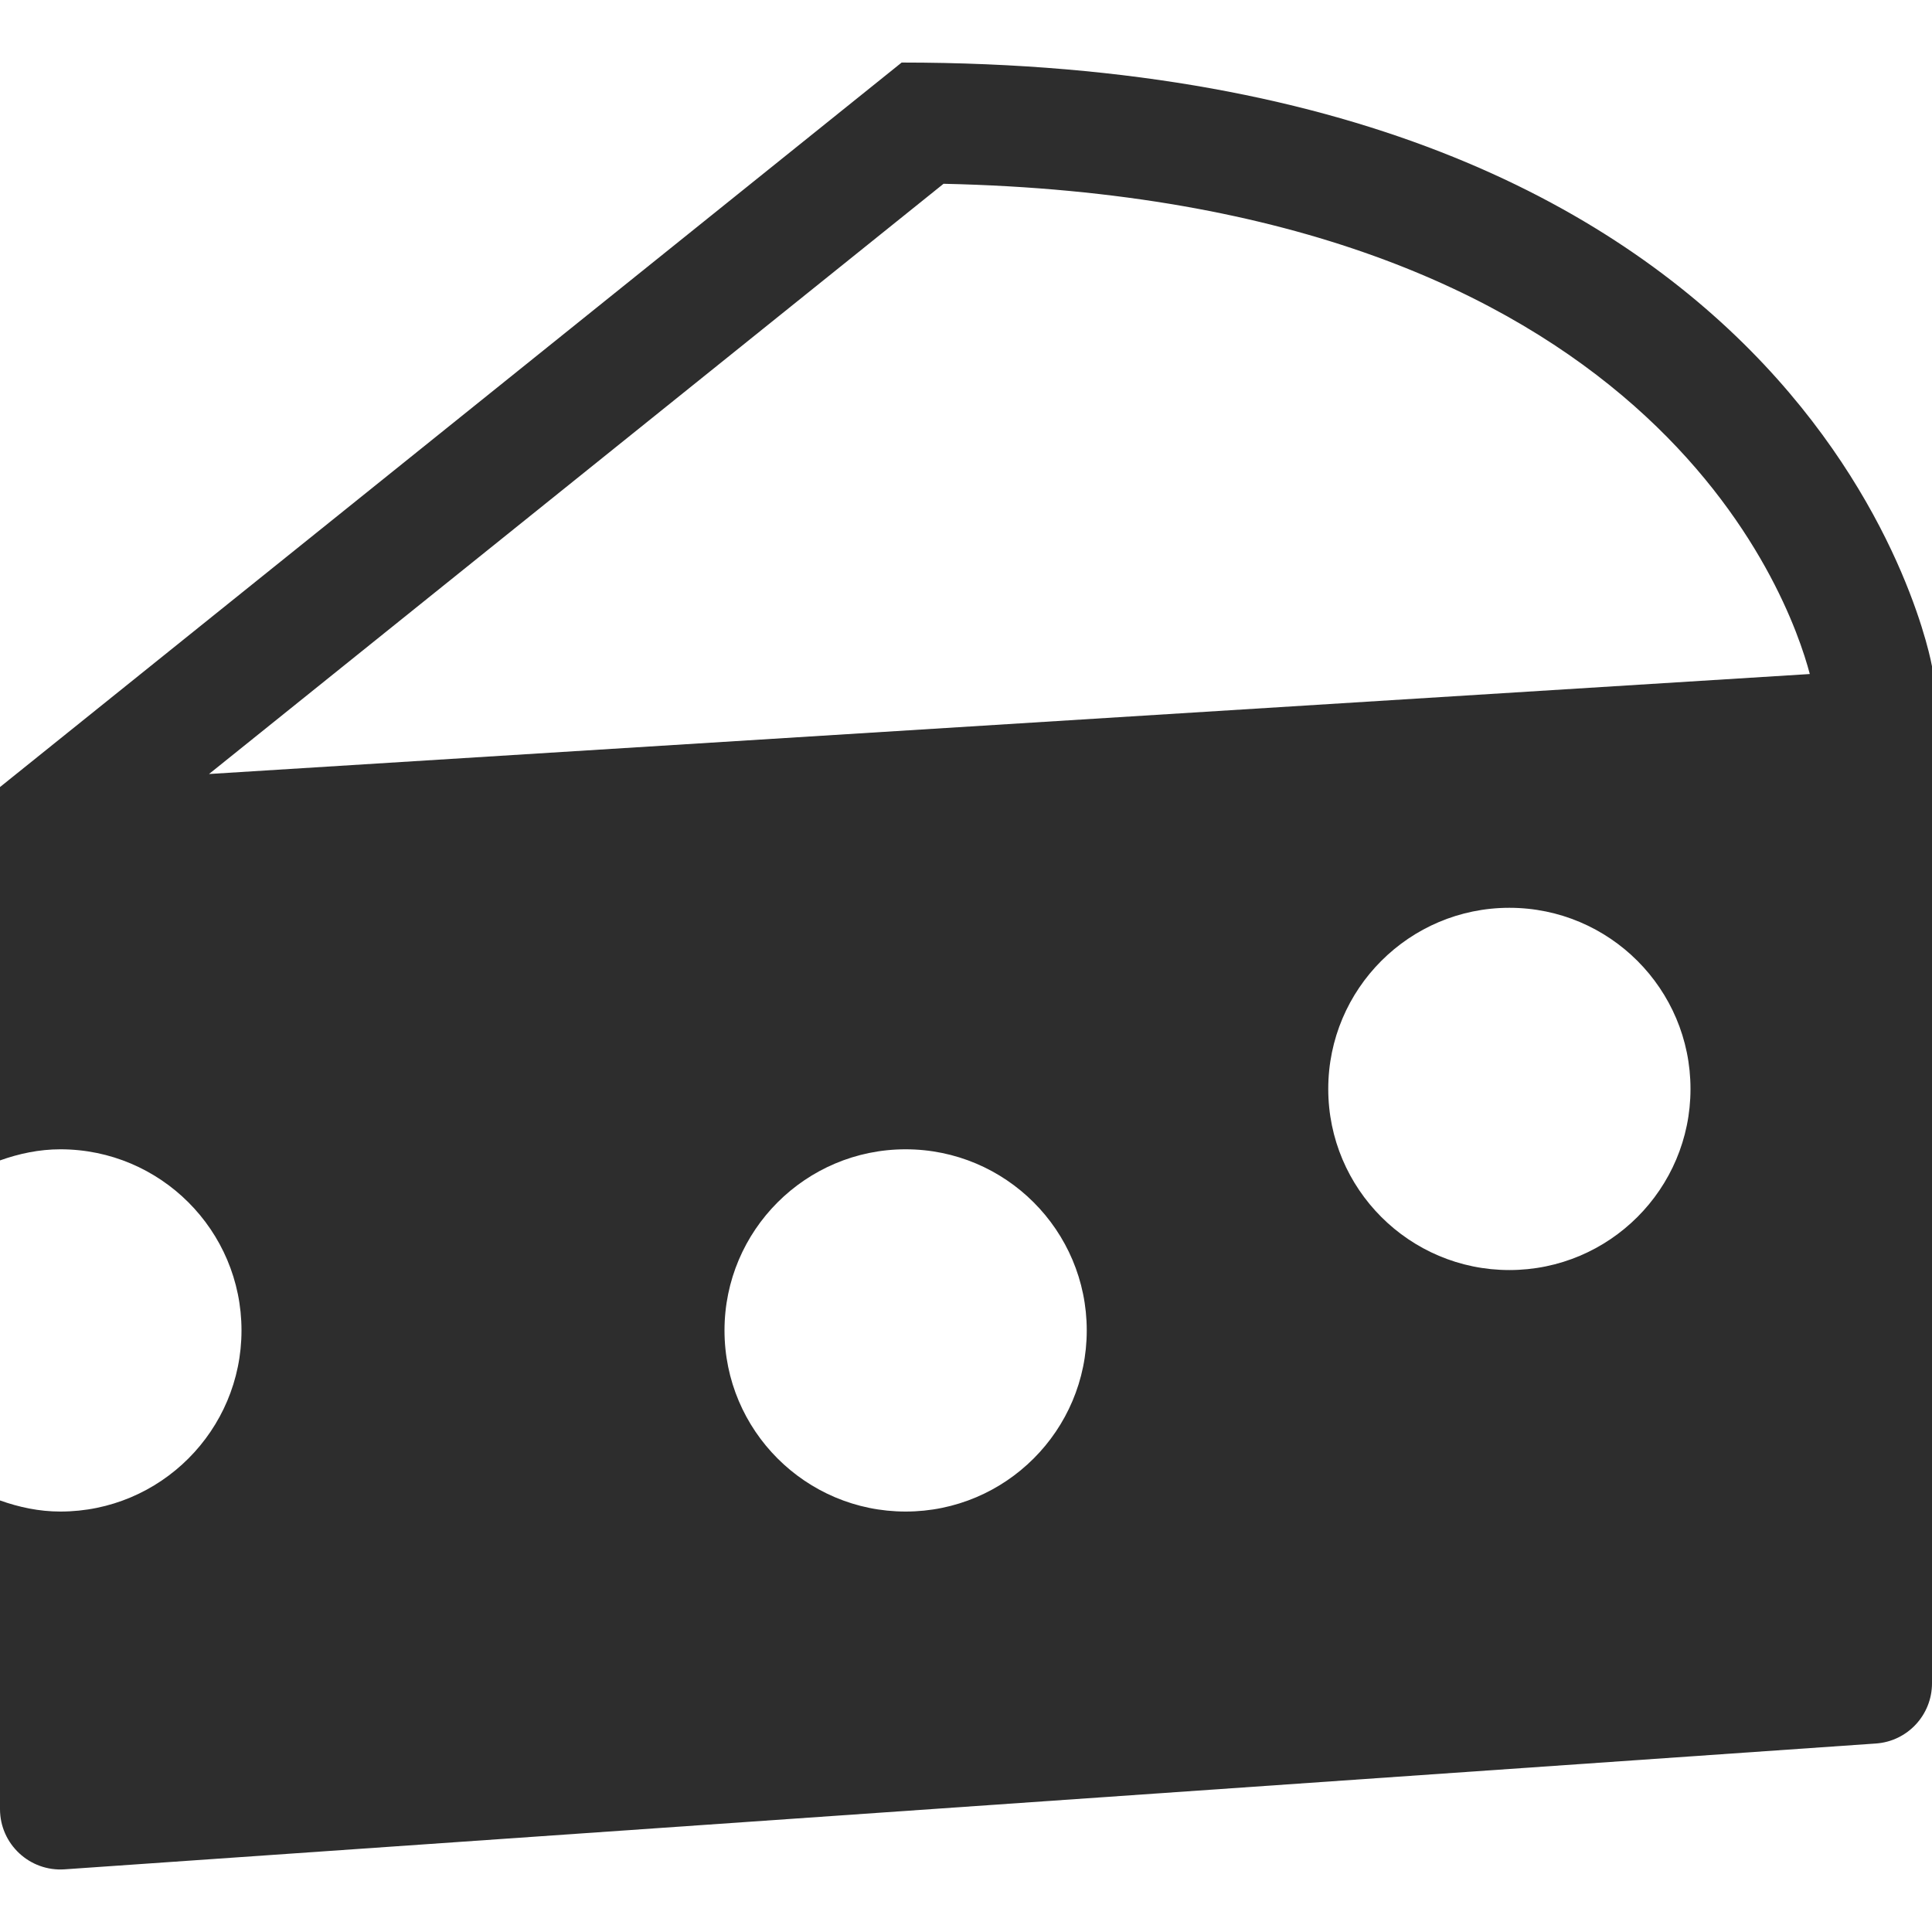 <svg width="64" height="64" viewBox="0 0 64 64" fill="none" xmlns="http://www.w3.org/2000/svg">
<path d="M29.868 2.072L0 26.072V38.44C0.628 38.216 1.296 38.072 2 38.072C5.312 38.072 8 40.76 8 44.072C8 47.384 5.312 50.072 2 50.072C1.296 50.072 0.628 49.928 0 49.704V59.928C0 61.088 0.984 62.004 2.14 61.924L62.14 57.756C63.188 57.684 64 56.812 64 55.76V22.072C64 22.072 60.532 2.072 29.868 2.072ZM30 50.072C26.688 50.072 24 47.384 24 44.072C24 40.76 26.688 38.072 30 38.072C33.312 38.072 36 40.76 36 44.072C36 47.384 33.312 50.072 30 50.072ZM50 42.072C46.688 42.072 44 39.384 44 36.072C44 32.76 46.688 30.072 50 30.072C53.312 30.072 56 32.76 56 36.072C56 39.384 53.312 42.072 50 42.072ZM6.924 25.64L31.256 6.088C54.664 6.592 59.28 19.78 59.952 22.328L6.924 25.64Z" fill="#2D2D2D"/>
</svg>
